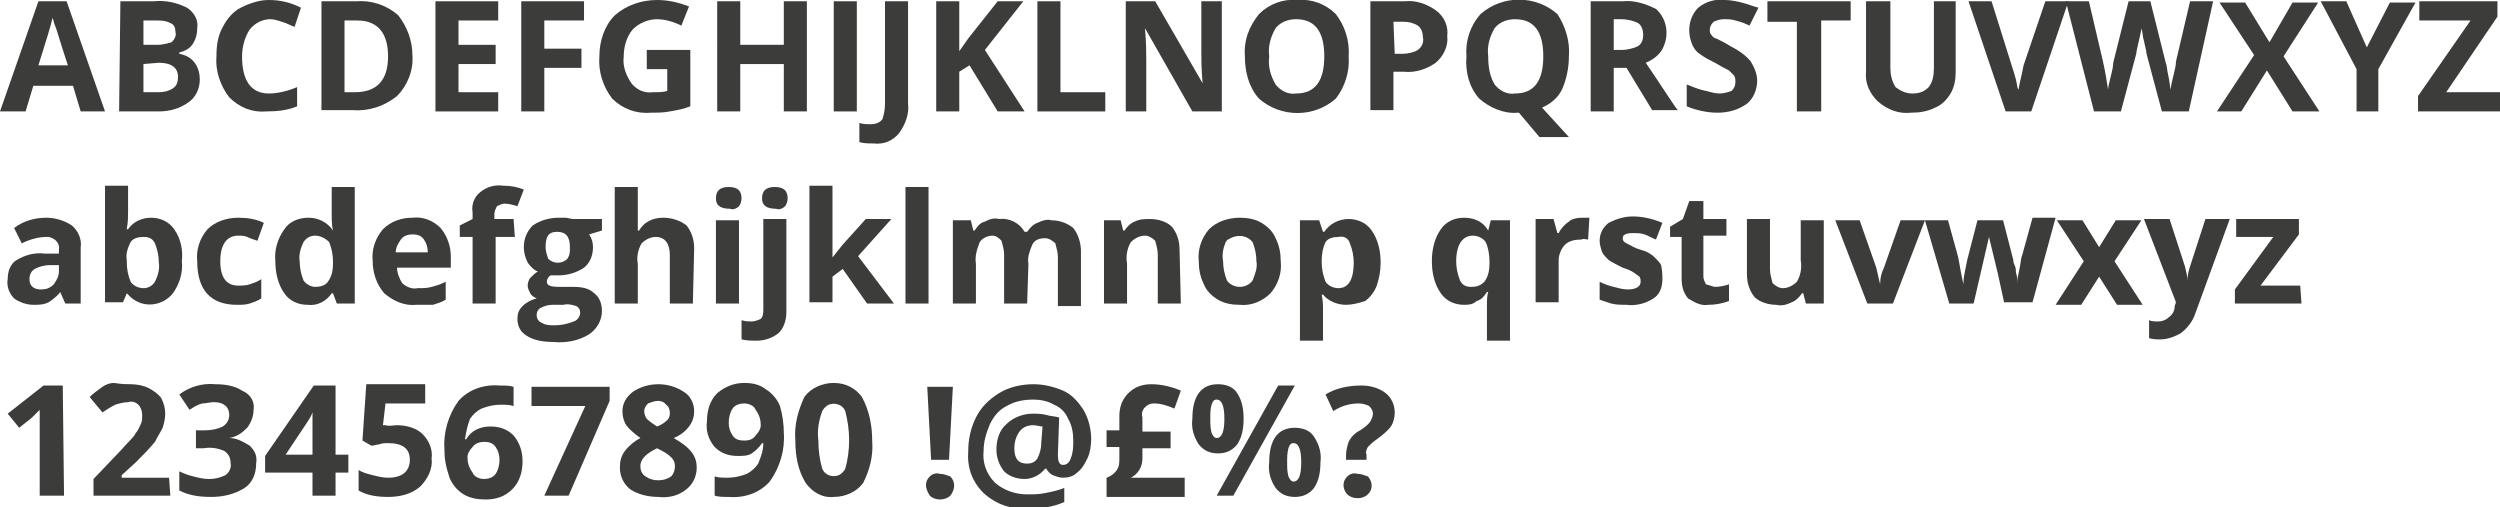 <?xml version="1.0" encoding="utf-8"?>
<!-- Generator: Adobe Illustrator 24.3.0, SVG Export Plug-In . SVG Version: 6.00 Build 0)  -->
<svg version="1.1" id="Layer_1" xmlns="http://www.w3.org/2000/svg" xmlns:xlink="http://www.w3.org/1999/xlink" x="0px" y="0px"
	 viewBox="0 0 195.2 39.6" style="enable-background:new 0 0 195.2 39.6;" xml:space="preserve">
<style type="text/css">
	.st0{fill:#3C3C3B;}
</style>
<path class="st0" d="M6.3,8.7l-0.6-2H2.6L2,8.7H0l3-8.6h2.2l3,8.6H6.3z M5.3,5.1C4.7,3.3,4.4,2.2,4.3,2C4.2,1.8,4.2,1.6,4.1,1.4
	C4,1.9,3.6,3.2,3,5.1L5.3,5.1z"/>
<path class="st0" d="M9.4,0.1H12c0.9-0.1,1.8,0.1,2.6,0.5c0.6,0.4,0.9,1,0.8,1.6c0,0.4-0.1,0.9-0.4,1.3c-0.2,0.3-0.6,0.5-1,0.6v0.1
	c0.5,0.1,0.9,0.3,1.2,0.7c0.3,0.4,0.4,0.9,0.4,1.3c0,0.7-0.3,1.4-0.9,1.8c-0.7,0.5-1.5,0.7-2.3,0.7H9.3L9.4,0.1z M11.2,3.5h1.1
	c0.4,0,0.7-0.1,1.1-0.2c0.2-0.2,0.4-0.5,0.3-0.8c0-0.3-0.1-0.6-0.4-0.7c-0.4-0.2-0.7-0.2-1.1-0.2h-1L11.2,3.5z M11.2,5v2.2h1.2
	c0.4,0,0.8-0.1,1.1-0.3c0.3-0.2,0.4-0.5,0.4-0.9c0-0.7-0.5-1.1-1.5-1.1L11.2,5z"/>
<path class="st0" d="M21.1,1.5c-0.6,0-1.2,0.3-1.6,0.8c-0.4,0.6-0.6,1.4-0.6,2.1c0,1.9,0.7,2.9,2.1,2.9c0.7,0,1.5-0.2,2.2-0.5v1.5
	c-0.7,0.3-1.5,0.4-2.4,0.4c-1.1,0.1-2.1-0.3-2.9-1.1c-0.7-0.9-1.1-2.1-1-3.2c0-0.8,0.1-1.6,0.5-2.3c0.3-0.6,0.8-1.2,1.4-1.5
	C19.6,0.2,20.3,0,21,0c0.9,0,1.7,0.2,2.5,0.6L23,2.1c-0.3-0.1-0.6-0.3-1-0.4C21.7,1.6,21.4,1.5,21.1,1.5z"/>
<path class="st0" d="M32.2,4.3c0.1,1.2-0.4,2.4-1.2,3.2c-1,0.8-2.2,1.2-3.5,1.1h-2.4V0.1h2.7c1.2-0.1,2.4,0.3,3.3,1.1
	C31.8,2.1,32.2,3.2,32.2,4.3z M30.3,4.4c0-1.8-0.8-2.8-2.4-2.8h-1v5.6h0.8C29.4,7.2,30.3,6.3,30.3,4.4L30.3,4.4z"/>
<path class="st0" d="M38.9,8.7h-4.9V0.1h4.9v1.5h-3.1v1.9h2.9V5h-2.9v2.2h3.1V8.7z"/>
<path class="st0" d="M42.5,8.7h-1.8V0.1h4.9v1.5h-3.1v2.2h2.9v1.5h-2.9V8.7z"/>
<path class="st0" d="M50.5,3.9h3.4v4.4c-0.5,0.2-1,0.3-1.6,0.4c-0.5,0.1-1,0.1-1.5,0.1c-1.1,0.1-2.2-0.3-3-1.1
	c-0.7-0.9-1.1-2.1-1-3.3C46.8,3.2,47.2,2,48,1.2c0.9-0.8,2.1-1.2,3.3-1.2c0.9,0,1.7,0.2,2.5,0.5L53.2,2c-0.6-0.3-1.3-0.5-1.9-0.5
	c-0.7,0-1.4,0.3-1.9,0.8c-0.5,0.6-0.7,1.4-0.7,2.1c-0.1,0.8,0.2,1.5,0.6,2.1c0.4,0.5,1,0.8,1.7,0.7c0.4,0,0.8,0,1.1-0.1V5.4h-1.6
	V3.9z"/>
<path class="st0" d="M63,8.7h-1.8V5h-3.4v3.7h-1.8V0.1h1.8v3.4h3.4V0.1H63V8.7z"/>
<path class="st0" d="M65.1,8.7V0.1h1.8v8.6H65.1z"/>
<path class="st0" d="M68.2,11.2c-0.4,0-0.7,0-1.1-0.1V9.6c0.3,0.1,0.6,0.1,0.9,0.1c0.3,0,0.7-0.1,0.9-0.4C69,9,69.1,8.6,69.1,8.1v-8
	h1.8v8c0.1,0.8-0.2,1.6-0.7,2.3C69.7,11,69,11.3,68.2,11.2z"/>
<path class="st0" d="M80,8.7h-2.1l-2.2-3.6l-0.8,0.5v3.1h-1.8V0.1h1.8V4l0.7-1l2.3-2.9h2l-3,3.8L80,8.7z"/>
<path class="st0" d="M81,8.7V0.1h1.8v7.1h3.5v1.5L81,8.7z"/>
<path class="st0" d="M95.4,8.7h-2.3l-3.7-6.5l0,0c0.1,1.1,0.1,2,0.1,2.5v4h-1.6V0.1h2.3l3.7,6.4l0,0c-0.1-1.1-0.1-1.9-0.1-2.4V0.1
	h1.6L95.4,8.7z"/>
<path class="st0" d="M105.3,4.4c0.1,1.2-0.3,2.4-1,3.3c-1.7,1.5-4.3,1.5-6,0c-0.8-0.9-1.1-2.1-1.1-3.3c-0.1-1.2,0.3-2.3,1.1-3.3
	c0.8-0.8,1.9-1.2,3-1.1c1.1-0.1,2.2,0.3,3,1.1C105,2,105.4,3.2,105.3,4.4z M99.1,4.4c-0.1,0.8,0.1,1.5,0.5,2.2
	c0.4,0.5,1,0.8,1.6,0.7c1.5,0,2.2-1,2.2-2.9s-0.7-2.9-2.2-2.9c-0.6,0-1.2,0.2-1.6,0.7C99.2,2.9,99,3.6,99.1,4.4z"/>
<path class="st0" d="M113,2.8c0.1,0.8-0.3,1.6-0.9,2.1c-0.7,0.5-1.6,0.8-2.5,0.7h-0.8v3h-1.8V0.1h2.7c0.8-0.1,1.7,0.2,2.4,0.7
	C112.8,1.3,113.1,2.1,113,2.8z M108.9,4.2h0.6c0.4,0,0.9-0.1,1.2-0.3c0.3-0.2,0.5-0.6,0.4-1c0-0.3-0.1-0.7-0.4-0.9
	c-0.3-0.2-0.7-0.3-1.1-0.3h-0.8L108.9,4.2z"/>
<path class="st0" d="M122.5,4.4c0,0.9-0.2,1.8-0.5,2.5c-0.3,0.7-0.9,1.2-1.6,1.5l2.1,2.3h-2.3l-1.6-1.9h-0.1c-1.1,0.1-2.2-0.4-3-1.1
	c-0.8-0.9-1.1-2.1-1-3.3c-0.1-1.2,0.3-2.4,1.1-3.3c1.7-1.5,4.3-1.5,6,0C122.2,2,122.6,3.2,122.5,4.4z M116.2,4.4
	c0,0.8,0.1,1.5,0.5,2.2c0.4,0.5,1,0.8,1.6,0.7c1.5,0,2.2-1,2.2-2.9s-0.7-2.9-2.2-2.9c-0.6,0-1.2,0.2-1.6,0.7
	C116.3,2.9,116.1,3.6,116.2,4.4L116.2,4.4z"/>
<path class="st0" d="M126,5.4v3.3h-1.8V0.1h2.5c0.9-0.1,1.8,0.2,2.6,0.6c0.9,0.8,1.1,2.2,0.4,3.3c-0.3,0.4-0.7,0.7-1.2,0.9
	c1.3,1.9,2.1,3.2,2.5,3.7h-2l-2-3.3H126z M126,3.9h0.6c0.4,0,0.9-0.1,1.3-0.3c0.3-0.2,0.4-0.5,0.4-0.9c0-0.3-0.1-0.7-0.4-0.9
	c-0.4-0.2-0.9-0.3-1.3-0.3H126V3.9z"/>
<path class="st0" d="M137.2,6.3c0,0.7-0.3,1.4-0.8,1.8c-0.7,0.5-1.5,0.7-2.3,0.7c-0.8,0-1.7-0.2-2.4-0.5V6.6c0.5,0.2,1,0.4,1.5,0.5
	c0.4,0.1,0.7,0.2,1.1,0.2c0.3,0,0.6-0.1,0.9-0.2c0.2-0.2,0.3-0.4,0.3-0.7c0-0.2,0-0.3-0.1-0.5c-0.1-0.1-0.3-0.3-0.4-0.4
	c-0.2-0.1-0.6-0.3-1.1-0.6c-0.4-0.2-0.8-0.4-1.2-0.7c-0.3-0.2-0.5-0.5-0.6-0.8c-0.4-1-0.2-2.1,0.5-2.8c0.6-0.5,1.4-0.7,2.1-0.6
	c0.4,0,0.9,0.1,1.3,0.2c0.4,0.1,0.9,0.3,1.3,0.4L136.6,2c-0.4-0.2-0.7-0.3-1.1-0.4c-0.3-0.1-0.6-0.1-0.9-0.1c-0.3,0-0.6,0.1-0.8,0.2
	c-0.2,0.2-0.3,0.4-0.3,0.6c0,0.1,0,0.3,0.1,0.4c0.1,0.1,0.2,0.3,0.4,0.3c0.4,0.2,0.8,0.4,1.1,0.6c0.6,0.3,1.2,0.7,1.6,1.2
	C137,5.3,137.2,5.8,137.2,6.3z"/>
<path class="st0" d="M142.1,8.7h-1.8v-7h-2.3V0.1h6.5v1.5h-2.3V8.7z"/>
<path class="st0" d="M152.7,0.1v5.5c0,0.6-0.1,1.2-0.4,1.7c-0.3,0.5-0.7,0.9-1.2,1.1c-0.6,0.3-1.2,0.4-1.9,0.4
	c-0.9,0.1-1.8-0.2-2.6-0.9c-0.6-0.6-1-1.4-0.9-2.3V0.1h1.9v5.2c0,0.5,0.1,1,0.4,1.5c0.4,0.3,0.8,0.5,1.3,0.5c0.5,0,0.9-0.1,1.3-0.5
	c0.3-0.4,0.4-0.9,0.4-1.5V0.1L152.7,0.1z"/>
<path class="st0" d="M159.7,0.1h1.8l-2.9,8.6h-2l-2.9-8.6h1.8l1.6,5.1c0.1,0.3,0.2,0.6,0.3,1s0.1,0.7,0.2,0.8
	c0.1-0.6,0.3-1.3,0.4-1.9L159.7,0.1z"/>
<path class="st0" d="M170.9,8.7h-2.1l-1.2-4.5c0-0.2-0.1-0.5-0.2-1c-0.1-0.3-0.1-0.7-0.2-1c0,0.2-0.1,0.5-0.2,1s-0.2,0.8-0.2,1
	l-1.2,4.5h-2.1l-2.2-8.6h1.8l1.1,4.7c0.2,0.9,0.3,1.6,0.4,2.2c0-0.2,0.1-0.6,0.2-1s0.2-0.8,0.2-1.1l1.2-4.8h1.7l1.2,4.8
	c0.1,0.2,0.1,0.6,0.2,1c0.1,0.4,0.1,0.8,0.2,1.1c0-0.3,0.1-0.7,0.2-1.1s0.2-0.8,0.2-1.1l1.1-4.7h1.8L170.9,8.7z"/>
<path class="st0" d="M181.1,8.7H179l-2-3.2l-2,3.2h-1.9l2.9-4.4l-2.7-4.1h2l1.9,3.1l1.8-3.1h2l-2.7,4.2L181.1,8.7z"/>
<path class="st0" d="M184.8,3.7l1.8-3.5h2l-2.9,5.2v3.3H184V5.4l-2.8-5.3h2L184.8,3.7z"/>
<path class="st0" d="M195.2,8.7h-6.4V7.5l4.1-5.9h-4V0.1h6.1v1.2L191,7.2h4.2L195.2,8.7z"/>
<path class="st0" d="M5.1,23.7l-0.4-0.9H4.7c-0.2,0.3-0.6,0.6-0.9,0.8c-0.4,0.2-0.8,0.2-1.2,0.2c-0.5,0-1.1-0.2-1.5-0.5
	c-0.4-0.4-0.6-1-0.5-1.5c0-0.6,0.2-1.2,0.7-1.5c0.7-0.4,1.4-0.6,2.2-0.5h1.1v-0.3c0.1-0.5-0.3-0.9-0.8-1c-0.1,0-0.2,0-0.2,0
	c-0.6,0-1.3,0.2-1.9,0.5l-0.6-1.2C1.9,17.2,2.8,17,3.6,17c0.7,0,1.4,0.2,2,0.6c0.5,0.4,0.8,1.1,0.7,1.7v4.4L5.1,23.7z M4.6,20.7H3.9
	c-0.4,0-0.8,0.1-1.2,0.3c-0.3,0.2-0.4,0.5-0.4,0.8c0,0.5,0.3,0.8,0.9,0.8c0.4,0,0.7-0.1,1-0.4c0.2-0.3,0.4-0.6,0.4-1L4.6,20.7z"/>
<path class="st0" d="M11.8,17c0.7,0,1.4,0.3,1.8,0.9c0.5,0.7,0.7,1.6,0.6,2.5c0.1,0.9-0.2,1.8-0.7,2.5c-0.8,1-2.3,1.2-3.3,0.3
	c-0.1-0.1-0.2-0.2-0.3-0.3H9.9l-0.3,0.7H8.2v-9.1H10v2.1c0,0.3,0,0.7-0.1,1.3H10C10.4,17.3,11.1,17,11.8,17z M11.2,18.5
	c-0.4,0-0.8,0.1-1,0.4c-0.2,0.4-0.4,0.9-0.3,1.4v0.2c0,0.5,0.1,1,0.3,1.5c0.2,0.3,0.6,0.5,1,0.5c0.4,0,0.7-0.2,0.9-0.5
	c0.2-0.4,0.4-1,0.3-1.5c0-0.5-0.1-1-0.3-1.5C11.9,18.6,11.6,18.5,11.2,18.5z"/>
<path class="st0" d="M18.5,23.8c-2,0-3.1-1.1-3.1-3.4c-0.1-0.9,0.2-1.8,0.8-2.5c0.6-0.6,1.5-0.9,2.4-0.9c0.7,0,1.4,0.1,2,0.4
	l-0.5,1.4c-0.3-0.1-0.6-0.2-0.8-0.3c-0.2-0.1-0.5-0.1-0.7-0.1c-0.9,0-1.4,0.7-1.4,2s0.5,1.9,1.4,1.9c0.3,0,0.6,0,0.9-0.1
	c0.3-0.1,0.6-0.2,0.9-0.4v1.5c-0.3,0.2-0.6,0.3-0.9,0.4C19.2,23.8,18.8,23.8,18.5,23.8z"/>
<path class="st0" d="M24,23.8c-0.7,0-1.4-0.3-1.8-0.9c-0.5-0.7-0.7-1.6-0.7-2.5c-0.1-0.9,0.2-1.8,0.7-2.5c0.4-0.6,1.1-0.9,1.9-0.9
	c0.8,0,1.5,0.4,1.9,1H26c-0.1-0.4-0.1-0.9-0.1-1.3v-2.1h1.8v9.1h-1.4L26,22.9h-0.1C25.5,23.5,24.8,23.9,24,23.8z M24.6,22.4
	c0.4,0,0.8-0.1,1-0.4c0.3-0.4,0.4-0.9,0.4-1.4v-0.2c0-0.5-0.1-1-0.3-1.5c-0.3-0.3-0.7-0.5-1.1-0.5c-0.4,0-0.7,0.2-0.9,0.5
	c-0.2,0.4-0.4,1-0.3,1.5c0,0.5,0.1,1,0.3,1.5C23.9,22.2,24.3,22.4,24.6,22.4z"/>
<path class="st0" d="M32.5,23.8c-0.9,0.1-1.8-0.3-2.5-0.9c-0.6-0.7-0.9-1.6-0.9-2.5c-0.1-0.9,0.2-1.8,0.8-2.5
	c0.6-0.6,1.4-0.9,2.3-0.9c0.8-0.1,1.6,0.2,2.2,0.8c0.5,0.6,0.8,1.4,0.8,2.2v0.9h-4.2c0,0.4,0.2,0.9,0.4,1.2c0.3,0.3,0.8,0.5,1.2,0.4
	c0.4,0,0.8,0,1.1-0.1c0.4-0.1,0.7-0.2,1.1-0.4v1.4c-0.3,0.2-0.7,0.3-1,0.4C33.4,23.8,32.9,23.8,32.5,23.8z M32.2,18.3
	c-0.3,0-0.7,0.1-0.9,0.4c-0.2,0.3-0.4,0.6-0.4,1h2.5c0-0.4-0.1-0.7-0.3-1C32.9,18.4,32.6,18.3,32.2,18.3L32.2,18.3z"/>
<path class="st0" d="M40.2,18.5h-1.5v5.2h-1.8v-5.2h-1v-0.9l1-0.5v-0.5c-0.1-0.6,0.1-1.2,0.6-1.6c0.5-0.4,1.1-0.6,1.8-0.5
	c0.6,0,1.1,0.1,1.6,0.3l-0.5,1.3c-0.3-0.1-0.7-0.2-1-0.2c-0.2,0-0.4,0.1-0.6,0.2c-0.1,0.2-0.2,0.4-0.2,0.6v0.4h1.5L40.2,18.5z"/>
<path class="st0" d="M47,17.1v0.9l-1,0.3c0.2,0.3,0.3,0.6,0.3,1c0,0.6-0.2,1.2-0.7,1.6c-0.6,0.4-1.3,0.6-2,0.6h-0.3h-0.3
	c-0.2,0.1-0.3,0.3-0.3,0.5c0,0.3,0.3,0.4,1,0.4h1.1c0.6,0,1.2,0.1,1.6,0.5c0.4,0.3,0.6,0.8,0.6,1.4c0,0.7-0.4,1.4-1,1.8
	c-0.8,0.5-1.8,0.7-2.8,0.6c-0.7,0-1.5-0.1-2.1-0.5c-0.5-0.3-0.7-0.8-0.7-1.3c0-0.4,0.1-0.7,0.4-1c0.3-0.3,0.7-0.5,1.1-0.6
	c-0.2-0.1-0.4-0.2-0.5-0.4c-0.1-0.2-0.2-0.4-0.2-0.6c0-0.2,0.1-0.5,0.2-0.6c0.2-0.2,0.4-0.4,0.6-0.5c-0.3-0.1-0.6-0.4-0.8-0.7
	c-0.2-0.4-0.3-0.8-0.3-1.2c0-0.6,0.2-1.2,0.7-1.7c0.6-0.4,1.3-0.6,2-0.6c0.2,0,0.4,0,0.6,0l0.5,0.1L47,17.1z M41.9,24.6
	c0,0.2,0.1,0.5,0.4,0.6c0.3,0.2,0.7,0.2,1,0.2c0.5,0,1-0.1,1.5-0.3c0.3-0.1,0.5-0.4,0.5-0.7c0-0.2-0.1-0.4-0.3-0.5
	c-0.3-0.1-0.7-0.2-1-0.1h-0.9c-0.3,0-0.6,0.1-0.8,0.2C42,24.1,41.9,24.4,41.9,24.6z M42.6,19.3c0,0.3,0.1,0.6,0.2,0.9
	c0.4,0.4,1,0.4,1.4,0.1c0,0,0,0,0.1-0.1c0.2-0.3,0.2-0.5,0.2-0.9c0-0.8-0.3-1.2-1-1.2S42.6,18.5,42.6,19.3L42.6,19.3z"/>
<path class="st0" d="M54.1,23.7h-1.8v-3.8c0-0.9-0.4-1.4-1.1-1.4c-0.4,0-0.8,0.2-1.1,0.5c-0.3,0.5-0.4,1.1-0.3,1.6v3.1h-1.8v-9.1
	h1.8v1.9c0,0.1,0,0.5,0,1V18h0.1c0.4-0.7,1.1-1,1.9-1c0.6,0,1.3,0.2,1.8,0.6c0.4,0.5,0.6,1.1,0.6,1.8L54.1,23.7z"/>
<path class="st0" d="M55.9,15.5c0-0.6,0.3-0.9,1-0.9s1,0.3,1,0.9c0,0.2-0.1,0.5-0.2,0.6c-0.2,0.2-0.5,0.3-0.7,0.2
	C56.2,16.3,55.9,16,55.9,15.5z M57.7,23.7h-1.8v-6.5h1.8V23.7z"/>
<path class="st0" d="M59.1,26.6c-0.4,0-0.8,0-1.2-0.1V25c0.3,0.1,0.6,0.1,0.8,0.1c0.2,0,0.5-0.1,0.7-0.2c0.2-0.2,0.2-0.5,0.2-0.8v-7
	h1.8v7.3c0,0.6-0.2,1.2-0.6,1.6C60.3,26.4,59.7,26.6,59.1,26.6z M59.5,15.5c0-0.6,0.3-0.9,1-0.9s1,0.3,1,0.9c0,0.2-0.1,0.5-0.2,0.6
	c-0.2,0.2-0.5,0.3-0.7,0.2C59.8,16.3,59.5,16,59.5,15.5z"/>
<path class="st0" d="M65,20.1l0.8-1l1.8-2h2L67,20l2.8,3.7h-2.1L65.8,21L65,21.6v2h-1.8v-9.1H65v4.1L65,20.1L65,20.1z"/>
<path class="st0" d="M72.5,23.7h-1.8v-9.1h1.8V23.7z"/>
<path class="st0" d="M80.2,23.7h-1.8v-3.8c0-0.4-0.1-0.7-0.2-1.1c-0.2-0.2-0.4-0.4-0.7-0.4c-0.4,0-0.8,0.2-1,0.5
	c-0.2,0.5-0.4,1.1-0.3,1.7v3.1h-1.8v-6.5h1.4L76,18h0.1c0.2-0.3,0.4-0.6,0.8-0.7c0.4-0.2,0.7-0.3,1.1-0.2c0.8-0.1,1.6,0.3,2,1h0.2
	c0.2-0.3,0.5-0.6,0.8-0.7c0.4-0.2,0.8-0.3,1.1-0.2c0.6,0,1.2,0.2,1.7,0.6c0.4,0.5,0.6,1.2,0.6,1.8v4.3h-1.8v-3.8
	c0-0.4-0.1-0.7-0.2-1.1c-0.2-0.2-0.5-0.4-0.8-0.4c-0.4,0-0.8,0.1-1,0.5c-0.2,0.5-0.4,1-0.3,1.5L80.2,23.7z"/>
<path class="st0" d="M92.2,23.7h-1.8v-3.8c0-0.4-0.1-0.7-0.2-1.1c-0.2-0.2-0.5-0.4-0.8-0.4c-0.4,0-0.8,0.2-1.1,0.5
	c-0.3,0.5-0.4,1.1-0.3,1.7v3.1h-1.8v-6.5h1.3l0.2,0.8h0.1c0.2-0.3,0.5-0.6,0.8-0.7c0.4-0.2,0.8-0.2,1.2-0.2c0.6,0,1.3,0.2,1.7,0.6
	c0.4,0.5,0.6,1.1,0.6,1.8L92.2,23.7z"/>
<path class="st0" d="M100,20.4c0.1,0.9-0.2,1.8-0.8,2.5c-0.6,0.6-1.5,1-2.4,0.9c-0.6,0-1.2-0.1-1.7-0.4c-0.5-0.3-0.9-0.7-1.1-1.2
	c-0.3-0.6-0.4-1.2-0.4-1.8c-0.1-0.9,0.2-1.8,0.8-2.5c0.6-0.6,1.5-0.9,2.4-0.9c0.6,0,1.2,0.1,1.7,0.4c0.5,0.3,0.9,0.7,1.1,1.2
	C99.9,19.2,100,19.8,100,20.4z M95.5,20.4c0,0.5,0.1,1,0.3,1.5c0.2,0.3,0.6,0.5,1,0.5c0.4,0,0.8-0.2,1-0.5c0.2-0.5,0.4-1,0.3-1.5
	c0-0.5-0.1-1-0.3-1.5c-0.5-0.6-1.3-0.6-1.9-0.2c-0.1,0-0.1,0.1-0.2,0.2C95.5,19.4,95.4,19.9,95.5,20.4L95.5,20.4z"/>
<path class="st0" d="M105.1,23.8c-0.7,0-1.4-0.3-1.8-0.8h-0.1c0.1,0.5,0.1,0.9,0.1,1v2.6h-1.8v-9.4h1.5l0.3,0.9h0.1
	c0.4-0.6,1.1-1,1.9-1c0.7,0,1.4,0.3,1.8,0.9c0.5,0.7,0.7,1.6,0.7,2.5c0,0.6-0.1,1.2-0.3,1.8c-0.2,0.5-0.5,0.9-0.9,1.2
	C106,23.7,105.5,23.8,105.1,23.8z M104.5,18.5c-0.4,0-0.8,0.1-1,0.4c-0.2,0.4-0.3,0.9-0.3,1.4v0.2c0,0.5,0.1,1,0.3,1.5
	c0.2,0.3,0.6,0.5,1,0.5c0.8,0,1.2-0.7,1.2-2c0-0.5-0.1-1-0.3-1.5C105.3,18.6,104.9,18.4,104.5,18.5z"/>
<path class="st0" d="M114.3,23.8c-0.7,0-1.4-0.3-1.8-0.9c-0.5-0.7-0.7-1.6-0.7-2.5c0-0.9,0.2-1.8,0.7-2.5c0.4-0.6,1.1-0.9,1.8-0.9
	c0.8,0,1.5,0.3,1.9,1h0l0.2-0.8h1.5v9.4h-1.8v-2.8c0-0.3,0-0.7,0.1-1h-0.1c-0.2,0.3-0.4,0.6-0.8,0.7C115,23.8,114.6,23.8,114.3,23.8
	z M114.9,22.4c0.4,0,0.7-0.1,1-0.4c0.3-0.4,0.4-0.9,0.4-1.4v-0.2c0-0.5-0.1-1.1-0.3-1.5c-0.2-0.3-0.6-0.5-1-0.5
	c-0.8,0-1.3,0.7-1.3,2c0,0.5,0.1,1,0.3,1.5C114.2,22.3,114.5,22.4,114.9,22.4z"/>
<path class="st0" d="M123.5,17c0.2,0,0.4,0,0.6,0l-0.1,1.7c-0.2,0-0.4-0.1-0.5,0c-0.5,0-1,0.1-1.3,0.4c-0.3,0.3-0.5,0.8-0.5,1.2v3.3
	h-1.8v-6.5h1.4l0.3,1.1h0.1c0.2-0.4,0.5-0.7,0.8-0.9C122.7,17.1,123.1,17,123.5,17z"/>
<path class="st0" d="M129.8,21.8c0,0.6-0.2,1.2-0.7,1.5c-0.6,0.4-1.4,0.6-2.1,0.5c-0.4,0-0.8,0-1.2-0.1c-0.3-0.1-0.6-0.2-0.9-0.3V22
	c0.4,0.2,0.7,0.3,1.1,0.4c0.4,0.1,0.7,0.2,1.1,0.2c0.6,0,1-0.2,1-0.6c0-0.1,0-0.3-0.1-0.4c-0.1-0.1-0.3-0.2-0.4-0.3
	c-0.3-0.2-0.6-0.3-0.9-0.4c-0.4-0.2-0.8-0.4-1.1-0.6c-0.2-0.2-0.4-0.4-0.5-0.6c-0.1-0.3-0.2-0.6-0.2-0.9c0-0.5,0.2-1,0.7-1.4
	c0.6-0.3,1.2-0.5,1.9-0.5c0.8,0,1.6,0.2,2.3,0.5l-0.5,1.3c-0.3-0.1-0.6-0.3-0.9-0.4c-0.3-0.1-0.6-0.1-0.9-0.1
	c-0.5,0-0.8,0.1-0.8,0.4c0,0.2,0.1,0.3,0.3,0.4c0.4,0.2,0.7,0.4,1.1,0.5c0.4,0.1,0.8,0.3,1.1,0.6c0.2,0.2,0.4,0.4,0.5,0.6
	C129.8,21.2,129.8,21.5,129.8,21.8z"/>
<path class="st0" d="M133.9,22.4c0.4,0,0.8-0.1,1.1-0.2v1.3c-0.5,0.2-1.1,0.3-1.6,0.3c-0.6,0.1-1.1-0.2-1.6-0.5
	c-0.4-0.5-0.5-1-0.5-1.6v-3.2h-0.9v-0.8l1-0.6l0.5-1.4h1.1v1.4h1.8v1.3h-1.8v3.2c0,0.2,0.1,0.4,0.2,0.6
	C133.6,22.3,133.8,22.4,133.9,22.4z"/>
<path class="st0" d="M141,23.7l-0.2-0.8h-0.1c-0.2,0.3-0.5,0.6-0.8,0.7c-0.4,0.2-0.8,0.3-1.2,0.2c-0.6,0-1.3-0.2-1.7-0.6
	c-0.4-0.5-0.6-1.1-0.6-1.8v-4.3h1.8V21c0,0.4,0.1,0.7,0.2,1.1c0.2,0.2,0.5,0.4,0.8,0.4c0.4,0,0.8-0.2,1.1-0.5
	c0.3-0.5,0.4-1.1,0.3-1.7v-3.1h1.8v6.5H141z"/>
<path class="st0" d="M145.8,23.7l-2.5-6.5h1.9l1.3,3.7c0.1,0.4,0.2,0.9,0.3,1.3l0,0c0-0.5,0.1-0.9,0.3-1.3l1.3-3.7h1.9l-2.5,6.5
	H145.8z"/>
<path class="st0" d="M156.5,23.7l-0.5-2.3l-0.7-2.9l0,0l-1.2,5.2h-1.9l-1.9-6.5h1.8l0.8,2.9c0.1,0.5,0.2,1.2,0.4,2.1l0,0
	c0-0.5,0.1-0.9,0.2-1.4l0.1-0.5l0.8-3.1h2l0.8,3.1c0,0.1,0,0.2,0.1,0.4s0.1,0.4,0.1,0.5s0.1,0.4,0.1,0.5s0,0.3,0,0.4l0,0
	c0-0.3,0.1-0.7,0.2-1.2s0.1-0.8,0.2-1l0.8-2.9h1.8l-1.8,6.6H156.5z"/>
<path class="st0" d="M162.7,20.4l-2.1-3.2h2l1.3,2.1l1.3-2.1h2l-2.1,3.2l2.2,3.4h-2l-1.4-2.2l-1.4,2.2h-2L162.7,20.4z"/>
<path class="st0" d="M167.4,17.1h2l1.2,3.7c0.1,0.4,0.2,0.8,0.2,1.1l0,0c0-0.4,0.1-0.8,0.2-1.1l1.2-3.7h1.9l-2.7,7.4
	c-0.2,0.6-0.6,1.1-1.1,1.5c-0.5,0.3-1.1,0.5-1.6,0.5c-0.3,0-0.6,0-0.9-0.1v-1.4c0.2,0.1,0.5,0.1,0.7,0.1c0.3,0,0.6-0.1,0.8-0.3
	c0.3-0.2,0.5-0.5,0.5-0.9l0.1-0.3L167.4,17.1z"/>
<path class="st0" d="M179.7,23.7h-5.2v-1.1l3-4.1h-2.9v-1.4h4.9v1.2l-3,4h3.1L179.7,23.7z"/>
<path class="st0" d="M5,38.7H3.1v-5.8V32c-0.2,0.2-0.4,0.4-0.6,0.6l-1,0.8l-0.9-1.1l2.8-2.2h1.5L5,38.7z"/>
<path class="st0" d="M13.3,38.7h-6v-1.3l2.1-2.2c0.6-0.7,1.1-1.1,1.2-1.4c0.2-0.2,0.3-0.5,0.4-0.7c0.1-0.2,0.1-0.4,0.1-0.7
	c0-0.3-0.1-0.6-0.3-0.8c-0.2-0.2-0.5-0.3-0.8-0.2c-0.3,0-0.7,0.1-1,0.2c-0.4,0.2-0.7,0.4-1,0.6l-1-1.2c0.3-0.3,0.6-0.5,1-0.8
	c0.3-0.2,0.6-0.3,0.9-0.3C9.5,30,9.9,30,10.2,30c0.5,0,1,0.1,1.4,0.3c0.4,0.2,0.8,0.5,1,0.8c0.2,0.4,0.3,0.8,0.3,1.2
	c0,0.4-0.1,0.8-0.2,1.1c-0.2,0.4-0.4,0.7-0.6,1.1c-0.5,0.6-1,1.1-1.5,1.6l-1.1,1v0.2h3.7L13.3,38.7z"/>
<path class="st0" d="M19.8,32c0,0.5-0.2,1-0.5,1.4c-0.4,0.4-0.8,0.7-1.4,0.8l0,0c0.6,0,1.1,0.3,1.6,0.6c0.4,0.4,0.6,0.8,0.5,1.4
	c0,0.8-0.3,1.5-0.9,1.9c-0.8,0.5-1.7,0.7-2.6,0.7c-0.9,0-1.7-0.1-2.5-0.5v-1.5c0.4,0.2,0.7,0.3,1.1,0.4c0.4,0.1,0.8,0.2,1.2,0.2
	c0.5,0,0.9-0.1,1.3-0.3c0.3-0.2,0.5-0.6,0.4-1c0-0.4-0.2-0.7-0.5-0.9c-0.5-0.2-1-0.3-1.6-0.2h-0.6v-1.4h0.7c0.5,0,1-0.1,1.4-0.3
	c0.3-0.2,0.5-0.5,0.5-0.9c0-0.6-0.4-1-1.2-1c-0.3,0-0.6,0.1-0.9,0.1c-0.4,0.1-0.7,0.3-1,0.5l-0.8-1.2c0.8-0.6,1.8-0.9,2.8-0.8
	c0.7,0,1.5,0.1,2.1,0.5C19.6,30.8,19.9,31.4,19.8,32z"/>
<path class="st0" d="M27.2,36.9h-1v1.8h-1.8v-1.8h-3.7v-1.3l3.8-5.5h1.7v5.4h1L27.2,36.9z M24.4,35.5v-1.5c0-0.2,0-0.6,0-1
	s0-0.7,0-0.8l0,0c-0.1,0.3-0.3,0.6-0.5,0.9l-1.6,2.4L24.4,35.5z"/>
<path class="st0" d="M31,33.2c0.7,0,1.5,0.2,2,0.7c0.5,0.5,0.8,1.2,0.7,1.9c0.1,0.8-0.3,1.6-0.9,2.2c-0.7,0.6-1.6,0.8-2.5,0.8
	c-0.8,0-1.6-0.1-2.3-0.5v-1.6c0.3,0.2,0.7,0.3,1.1,0.4c0.4,0.1,0.8,0.2,1.2,0.2c1.1,0,1.7-0.5,1.7-1.4s-0.6-1.3-1.7-1.3
	c-0.2,0-0.5,0-0.7,0.1c-0.2,0-0.4,0.1-0.6,0.1l-0.7-0.4l0.3-4.4h4.6v1.5h-3.1l-0.2,1.7h0.2C30.4,33.3,30.7,33.2,31,33.2z"/>
<path class="st0" d="M34.7,35.1c-0.1-1.3,0.3-2.7,1.1-3.8c0.8-0.9,2-1.3,3.2-1.2c0.4,0,0.8,0,1.1,0.1v1.5c-0.3-0.1-0.7-0.1-1-0.1
	c-0.5,0-1,0.1-1.5,0.3c-0.4,0.2-0.7,0.5-0.9,0.8c-0.2,0.5-0.3,1-0.4,1.6h0.1c0.4-0.7,1.1-1,1.9-1c0.7,0,1.3,0.2,1.8,0.7
	c0.5,0.6,0.7,1.3,0.7,2c0,0.8-0.2,1.6-0.8,2.2c-0.6,0.6-1.3,0.8-2.1,0.8c-0.6,0-1.2-0.1-1.7-0.4c-0.5-0.3-0.9-0.8-1.1-1.3
	C34.8,36.4,34.7,35.8,34.7,35.1z M37.8,37.4c0.3,0,0.7-0.1,0.9-0.4c0.2-0.3,0.3-0.7,0.3-1.1c0-0.4-0.1-0.7-0.3-1
	c-0.2-0.3-0.5-0.4-0.9-0.4c-0.3,0-0.7,0.1-0.9,0.4c-0.2,0.2-0.4,0.5-0.4,0.8c0,0.4,0.1,0.8,0.4,1.2C37,37.2,37.4,37.4,37.8,37.4z"/>
<path class="st0" d="M42.5,38.7l3.2-7h-4.2v-1.5h6.1v1.1l-3.2,7.4L42.5,38.7z"/>
<path class="st0" d="M51.4,30c0.7,0,1.4,0.2,2,0.6c0.5,0.3,0.8,0.9,0.8,1.5c0,0.4-0.1,0.8-0.4,1.2c-0.3,0.4-0.7,0.7-1.2,0.9
	c0.5,0.3,1,0.6,1.4,1.1c0.3,0.4,0.4,0.8,0.4,1.2c0,0.7-0.3,1.3-0.8,1.7c-0.6,0.5-1.4,0.7-2.2,0.6c-0.8,0-1.6-0.2-2.2-0.6
	c-0.5-0.4-0.8-1-0.8-1.7c0-0.5,0.1-0.9,0.4-1.3c0.3-0.4,0.8-0.8,1.2-1c-0.4-0.3-0.8-0.6-1.1-1c-0.2-0.3-0.3-0.7-0.3-1.1
	c0-0.6,0.3-1.1,0.8-1.5C50,30.2,50.7,30,51.4,30z M50,36.4c0,0.3,0.1,0.6,0.4,0.8c0.3,0.2,0.6,0.3,1,0.3c0.4,0,0.7-0.1,1-0.3
	c0.2-0.2,0.3-0.5,0.3-0.8c0-0.3-0.1-0.5-0.3-0.7c-0.3-0.3-0.7-0.5-1.1-0.7C50.5,35.4,50,35.8,50,36.4z M51.4,31.3
	c-0.3,0-0.5,0.1-0.8,0.2c-0.2,0.2-0.3,0.4-0.3,0.6c0,0.2,0.1,0.5,0.2,0.6c0.2,0.2,0.5,0.4,0.8,0.6c0.3-0.1,0.6-0.3,0.8-0.5
	c0.2-0.2,0.2-0.4,0.2-0.6c0-0.2-0.1-0.5-0.3-0.6C51.9,31.4,51.6,31.3,51.4,31.3L51.4,31.3z"/>
<path class="st0" d="M61.2,33.8c0.1,1.3-0.3,2.7-1.1,3.8c-0.8,0.9-2,1.3-3.2,1.2c-0.4,0-0.8,0-1.1-0.1v-1.5c0.3,0.1,0.7,0.1,1,0.1
	c0.5,0,1-0.1,1.5-0.3c0.4-0.2,0.7-0.5,0.9-0.8c0.2-0.5,0.4-1,0.4-1.6h-0.1c-0.2,0.3-0.5,0.6-0.8,0.8c-0.3,0.2-0.7,0.2-1.1,0.2
	c-0.7,0-1.3-0.2-1.8-0.7c-0.5-0.6-0.7-1.3-0.6-2c0-0.8,0.2-1.6,0.8-2.2c0.6-0.5,1.3-0.8,2.1-0.8c0.6,0,1.2,0.1,1.7,0.5
	c0.5,0.3,0.9,0.8,1.1,1.3C61.1,32.4,61.2,33.1,61.2,33.8z M58.1,31.5c-0.3,0-0.7,0.1-0.9,0.4c-0.2,0.3-0.3,0.7-0.3,1.1
	c0,0.4,0.1,0.7,0.3,1c0.2,0.3,0.5,0.4,0.9,0.4c0.4,0,0.7-0.1,0.9-0.4c0.2-0.2,0.4-0.5,0.4-0.8c0-0.4-0.1-0.8-0.4-1.2
	C58.9,31.7,58.5,31.5,58.1,31.5z"/>
<path class="st0" d="M68.1,34.4c0.1,1.2-0.2,2.3-0.7,3.3c-0.5,0.7-1.4,1.1-2.3,1.1c-0.9,0.1-1.7-0.4-2.2-1.1c-0.6-1-0.8-2.1-0.8-3.3
	c-0.1-1.2,0.2-2.3,0.7-3.4c0.5-0.7,1.4-1.1,2.3-1.1c0.9,0,1.7,0.4,2.2,1.1C67.9,32.1,68.1,33.3,68.1,34.4z M63.9,34.4
	c0,0.8,0.1,1.5,0.3,2.2c0.2,0.5,0.8,0.7,1.3,0.5c0.2-0.1,0.4-0.3,0.5-0.5c0.2-0.7,0.3-1.5,0.3-2.2c0-0.8-0.1-1.5-0.3-2.3
	c-0.2-0.5-0.8-0.7-1.3-0.5c-0.2,0.1-0.4,0.3-0.5,0.5C63.9,32.9,63.8,33.7,63.9,34.4z"/>
<path class="st0" d="M72.3,37.9c0-0.3,0.1-0.5,0.3-0.7c0.2-0.2,0.5-0.3,0.8-0.2c0.3,0,0.5,0.1,0.8,0.2c0.4,0.4,0.4,1,0,1.5
	c-0.2,0.2-0.5,0.3-0.8,0.3c-0.3,0-0.6-0.1-0.8-0.3C72.4,38.4,72.3,38.1,72.3,37.9z M74.1,35.9h-1.4l-0.3-5.7h2L74.1,35.9z"/>
<path class="st0" d="M85.2,34.3c0,0.5-0.1,1.1-0.3,1.5c-0.2,0.4-0.4,0.8-0.8,1.1c-0.3,0.3-0.7,0.4-1.1,0.4c-0.3,0-0.5-0.1-0.8-0.2
	c-0.2-0.1-0.4-0.3-0.5-0.5h-0.1c-0.4,0.5-1,0.8-1.6,0.8c-0.6,0-1.2-0.2-1.6-0.6c-0.4-0.5-0.6-1.1-0.6-1.7c0-0.7,0.2-1.5,0.8-2
	c0.5-0.5,1.3-0.8,2-0.8c0.4,0,0.7,0,1.1,0.1c0.3,0.1,0.7,0.1,1,0.2l-0.1,2.9c0,0.5,0.1,0.8,0.4,0.8s0.5-0.2,0.6-0.5
	c0.2-0.5,0.2-0.9,0.2-1.4c0-0.6-0.1-1.2-0.4-1.7c-0.2-0.5-0.6-0.9-1.1-1.1c-0.5-0.3-1.1-0.4-1.6-0.4c-0.7,0-1.4,0.1-2.1,0.5
	c-0.6,0.3-1,0.8-1.3,1.4c-0.3,0.7-0.5,1.4-0.5,2.1c-0.1,0.9,0.2,1.8,0.9,2.5c0.7,0.6,1.6,0.9,2.5,0.9c0.5,0,0.9,0,1.4-0.1
	c0.5-0.1,1-0.2,1.5-0.4v1.1c-0.9,0.4-1.8,0.5-2.8,0.5c-1.3,0.1-2.5-0.3-3.5-1.2c-0.9-0.9-1.3-2-1.2-3.3c0-0.9,0.2-1.8,0.6-2.6
	c0.4-0.8,1-1.4,1.8-1.9c0.8-0.5,1.8-0.7,2.7-0.7c0.8,0,1.6,0.2,2.3,0.5c0.7,0.3,1.2,0.9,1.6,1.5C85,32.7,85.2,33.5,85.2,34.3z
	 M79.2,35c0,0.8,0.3,1.2,1,1.2c0.3,0,0.6-0.1,0.8-0.4c0.2-0.4,0.3-0.8,0.3-1.2l0.1-1.3c-0.2,0-0.5-0.1-0.7-0.1
	c-0.4,0-0.8,0.1-1.1,0.5C79.3,34.1,79.2,34.6,79.2,35L79.2,35z"/>
<path class="st0" d="M89.9,30c0.8,0,1.6,0.2,2.3,0.5l-0.5,1.4c-0.5-0.2-1-0.4-1.6-0.4c-0.3,0-0.5,0.1-0.7,0.3
	c-0.2,0.2-0.3,0.5-0.2,0.8v1.1h2.2v1.3h-2.2v0.8c0,0.6-0.3,1.2-0.9,1.5h4.2v1.5h-6.1v-1.5c0.3-0.1,0.6-0.3,0.8-0.6
	c0.2-0.3,0.2-0.6,0.2-0.9v-0.9h-1v-1.3h1v-1.1c0-0.7,0.2-1.3,0.7-1.8C88.6,30.2,89.2,30,89.9,30z"/>
<path class="st0" d="M97.1,32.7c0,0.7-0.1,1.4-0.5,2c-0.4,0.5-0.9,0.7-1.5,0.7c-0.6,0-1.1-0.2-1.5-0.7c-0.4-0.6-0.6-1.3-0.5-2
	c0-1.8,0.7-2.7,2-2.7c0.6,0,1.2,0.2,1.5,0.7C97,31.3,97.1,32,97.1,32.7z M94.5,32.7c0,0.4,0,0.7,0.1,1.1c0.1,0.2,0.2,0.4,0.4,0.4
	c0.4,0,0.6-0.5,0.6-1.5s-0.2-1.5-0.6-1.5c-0.2,0-0.3,0.1-0.4,0.4C94.5,31.9,94.5,32.3,94.5,32.7L94.5,32.7z M101.1,30.1l-4.8,8.6H95
	l4.8-8.6H101.1z M103.1,36.1c0,0.7-0.1,1.4-0.5,2c-0.4,0.5-0.9,0.7-1.5,0.7c-0.6,0-1.1-0.2-1.5-0.7c-0.4-0.6-0.6-1.3-0.5-2
	c0-1.8,0.7-2.7,2-2.7c0.6,0,1.2,0.2,1.5,0.7C103,34.7,103.2,35.4,103.1,36.1L103.1,36.1z M100.5,36.1c0,0.4,0,0.7,0.1,1.1
	c0.1,0.2,0.2,0.4,0.4,0.4c0.4,0,0.6-0.5,0.6-1.5s-0.2-1.5-0.6-1.5c-0.2,0-0.3,0.1-0.4,0.4C100.5,35.4,100.5,35.7,100.5,36.1
	L100.5,36.1z"/>
<path class="st0" d="M105.1,35.9v-0.4c0-0.3,0.1-0.7,0.2-1c0.2-0.4,0.5-0.7,0.9-0.9c0.3-0.2,0.6-0.4,0.8-0.7
	c0.1-0.2,0.2-0.4,0.2-0.6c0-0.2-0.1-0.4-0.3-0.6c-0.2-0.1-0.5-0.2-0.8-0.2c-0.7,0-1.4,0.2-2,0.6l-0.6-1.3c0.8-0.5,1.8-0.7,2.8-0.7
	c0.7,0,1.4,0.2,1.9,0.6c0.5,0.4,0.7,1,0.7,1.5c0,0.4-0.1,0.8-0.3,1.1c-0.3,0.4-0.7,0.7-1.1,1c-0.3,0.2-0.5,0.4-0.7,0.6
	c-0.1,0.2-0.2,0.4-0.1,0.6v0.4L105.1,35.9z M104.9,37.9c0-0.3,0.1-0.5,0.3-0.7c0.2-0.2,0.5-0.3,0.8-0.2c0.3,0,0.5,0.1,0.8,0.2
	c0.2,0.2,0.3,0.5,0.3,0.7c0,0.3-0.1,0.5-0.3,0.7c-0.2,0.2-0.5,0.3-0.8,0.3c-0.3,0-0.6-0.1-0.8-0.3C105,38.4,104.9,38.1,104.9,37.9
	L104.9,37.9z"/>
</svg>
